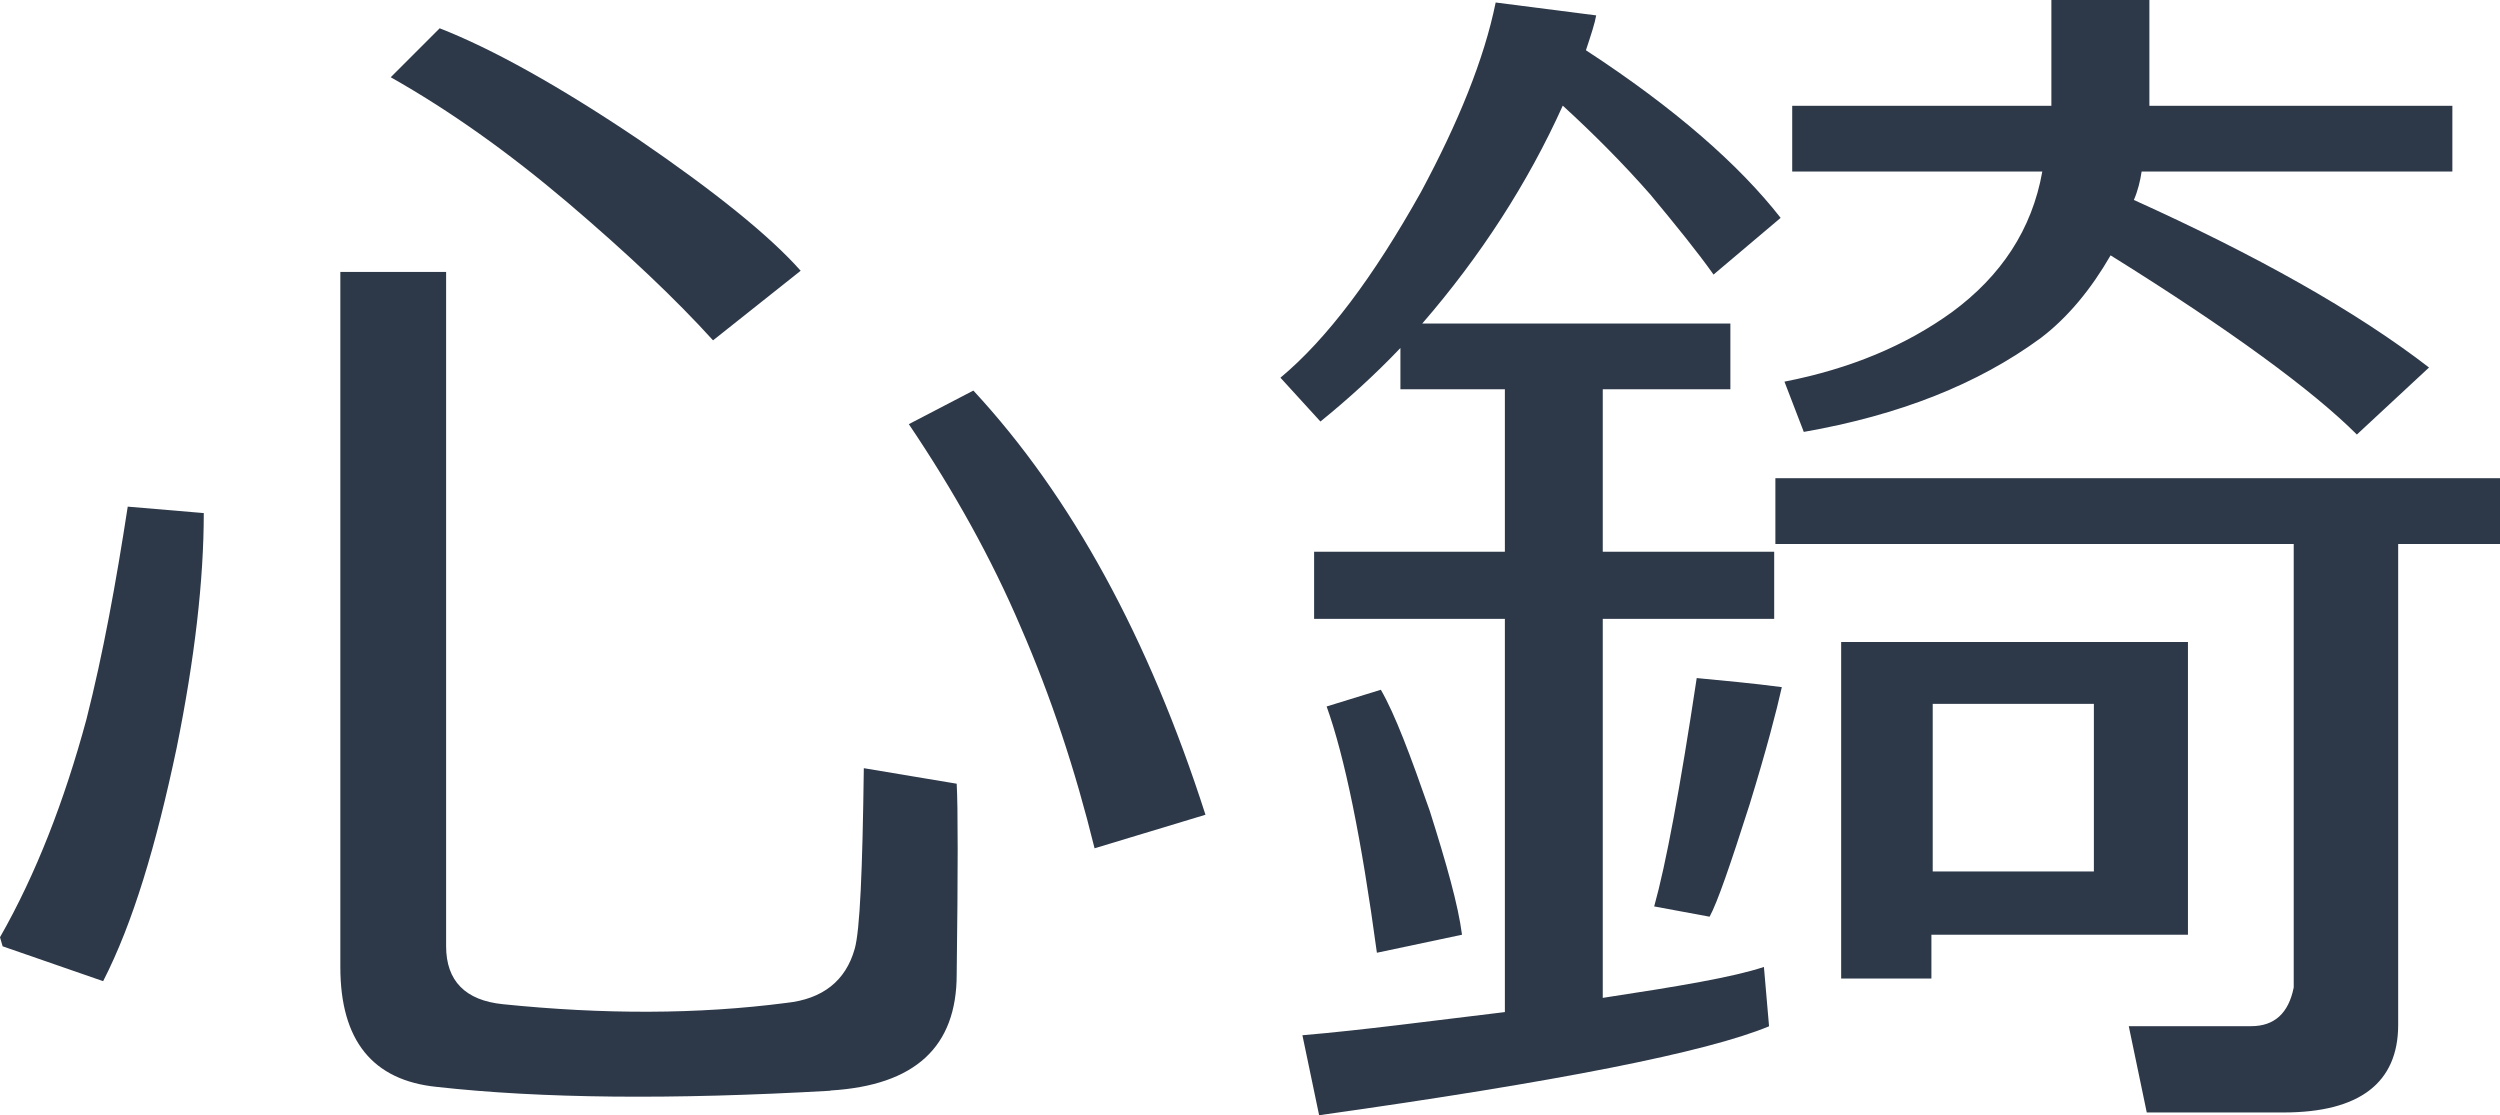 <svg xmlns="http://www.w3.org/2000/svg" id="_&#x5716;&#x5C64;_1" data-name="&#x5716;&#x5C64; 1" viewBox="0 0 209.42 93.42"><defs><style>      .cls-1 {        fill: #2d3949;      }    </style></defs><path class="cls-1" d="M0,78.51c3.02-5.29,5.4-11.45,7.24-18.25,1.4-5.51,2.48-11.45,3.46-17.82l6.37.54c0,5.62-.76,12.2-2.27,19.66-1.73,8.21-3.67,14.69-6.16,19.55L.22,79.27l-.22-.76ZM69.55,91.37c-13.28.76-24.19.65-32.94-.32-5.4-.54-8.1-3.89-8.1-10.04V22.78h8.86v56.48c0,2.92,1.62,4.54,4.75,4.86,8.42.86,16.31.86,23.76-.11,3.02-.32,4.97-1.84,5.72-4.54.43-1.51.65-6.48.76-15.12l7.78,1.3c.11,1.94.11,7.34,0,15.98,0,6.05-3.46,9.29-10.58,9.72ZM36.83,2.37c4.43,1.73,10.04,4.86,16.63,9.29,6.48,4.43,11.02,8.1,13.61,11.02l-7.34,5.83c-3.13-3.46-7.24-7.34-12.2-11.56-4.97-4.21-9.83-7.67-14.8-10.48l4.1-4.1ZM81.54,32.72c8.21,8.86,14.69,20.74,19.44,35.53l-9.29,2.81c-1.62-6.59-3.67-12.74-6.16-18.47-2.48-5.83-5.62-11.45-9.4-17.06l5.4-2.81Z"></path><path class="cls-1" d="M149.16,18.25l-5.62,4.75c-1.3-1.84-3.13-4.1-5.29-6.7-2.27-2.59-4.75-5.08-7.34-7.45-2.92,6.48-6.91,12.64-11.77,18.25h25.81v5.51h-10.69v13.61h14.36v5.62h-14.36v31.75c6.37-.97,10.91-1.73,13.5-2.59l.43,4.97c-5.18,2.16-17.71,4.64-37.69,7.45l-1.4-6.7c5.08-.43,10.69-1.19,16.96-1.94v-32.94h-15.98v-5.62h15.98v-13.61h-8.75v-3.46c-2.16,2.27-4.43,4.32-6.7,6.16l-3.35-3.67c3.89-3.24,7.78-8.42,11.77-15.55,3.13-5.83,5.29-11.12,6.26-15.88l8.42,1.08c-.11.65-.43,1.62-.86,2.92,7.45,4.86,12.85,9.61,16.31,14.04ZM115.67,57.78c1.19,2.05,2.48,5.51,4.1,10.15,1.4,4.43,2.38,7.88,2.7,10.37l-7.13,1.51c-1.3-9.61-2.7-16.42-4.21-20.63l4.54-1.4ZM138.57,75.92c.97-3.46,2.16-9.83,3.56-19.12,2.27.22,4.64.43,7.13.76-.43,1.94-1.3,5.29-2.7,9.83-1.62,5.08-2.7,8.21-3.35,9.4l-4.64-.86ZM178.32,85.96h10.26c1.94,0,3.13-1.08,3.56-3.24v-37.15h-43.42v-5.51h60.7v5.51h-8.53v40.28c0,4.86-3.24,7.34-9.61,7.34h-11.45l-1.51-7.24ZM203.48,30.78l-6.05,5.62c-3.67-3.67-10.58-8.75-20.63-15.01-1.62,2.81-3.56,5.18-5.83,6.91-5.29,3.89-11.88,6.48-19.87,7.88l-1.62-4.21c5.51-1.08,10.15-3.02,14.04-5.83,4.1-3.02,6.7-6.91,7.56-11.77h-20.95v-5.51h21.71V-.54h8.21v9.4h25.38v5.51h-26.03c-.11.76-.32,1.62-.65,2.38,10.26,4.64,18.58,9.29,24.73,14.04ZM154.23,81.97v-28.19h29.05v24.52h-21.49v3.67h-7.56ZM161.9,73h13.5v-14.04h-13.5v14.04Z"></path></svg>